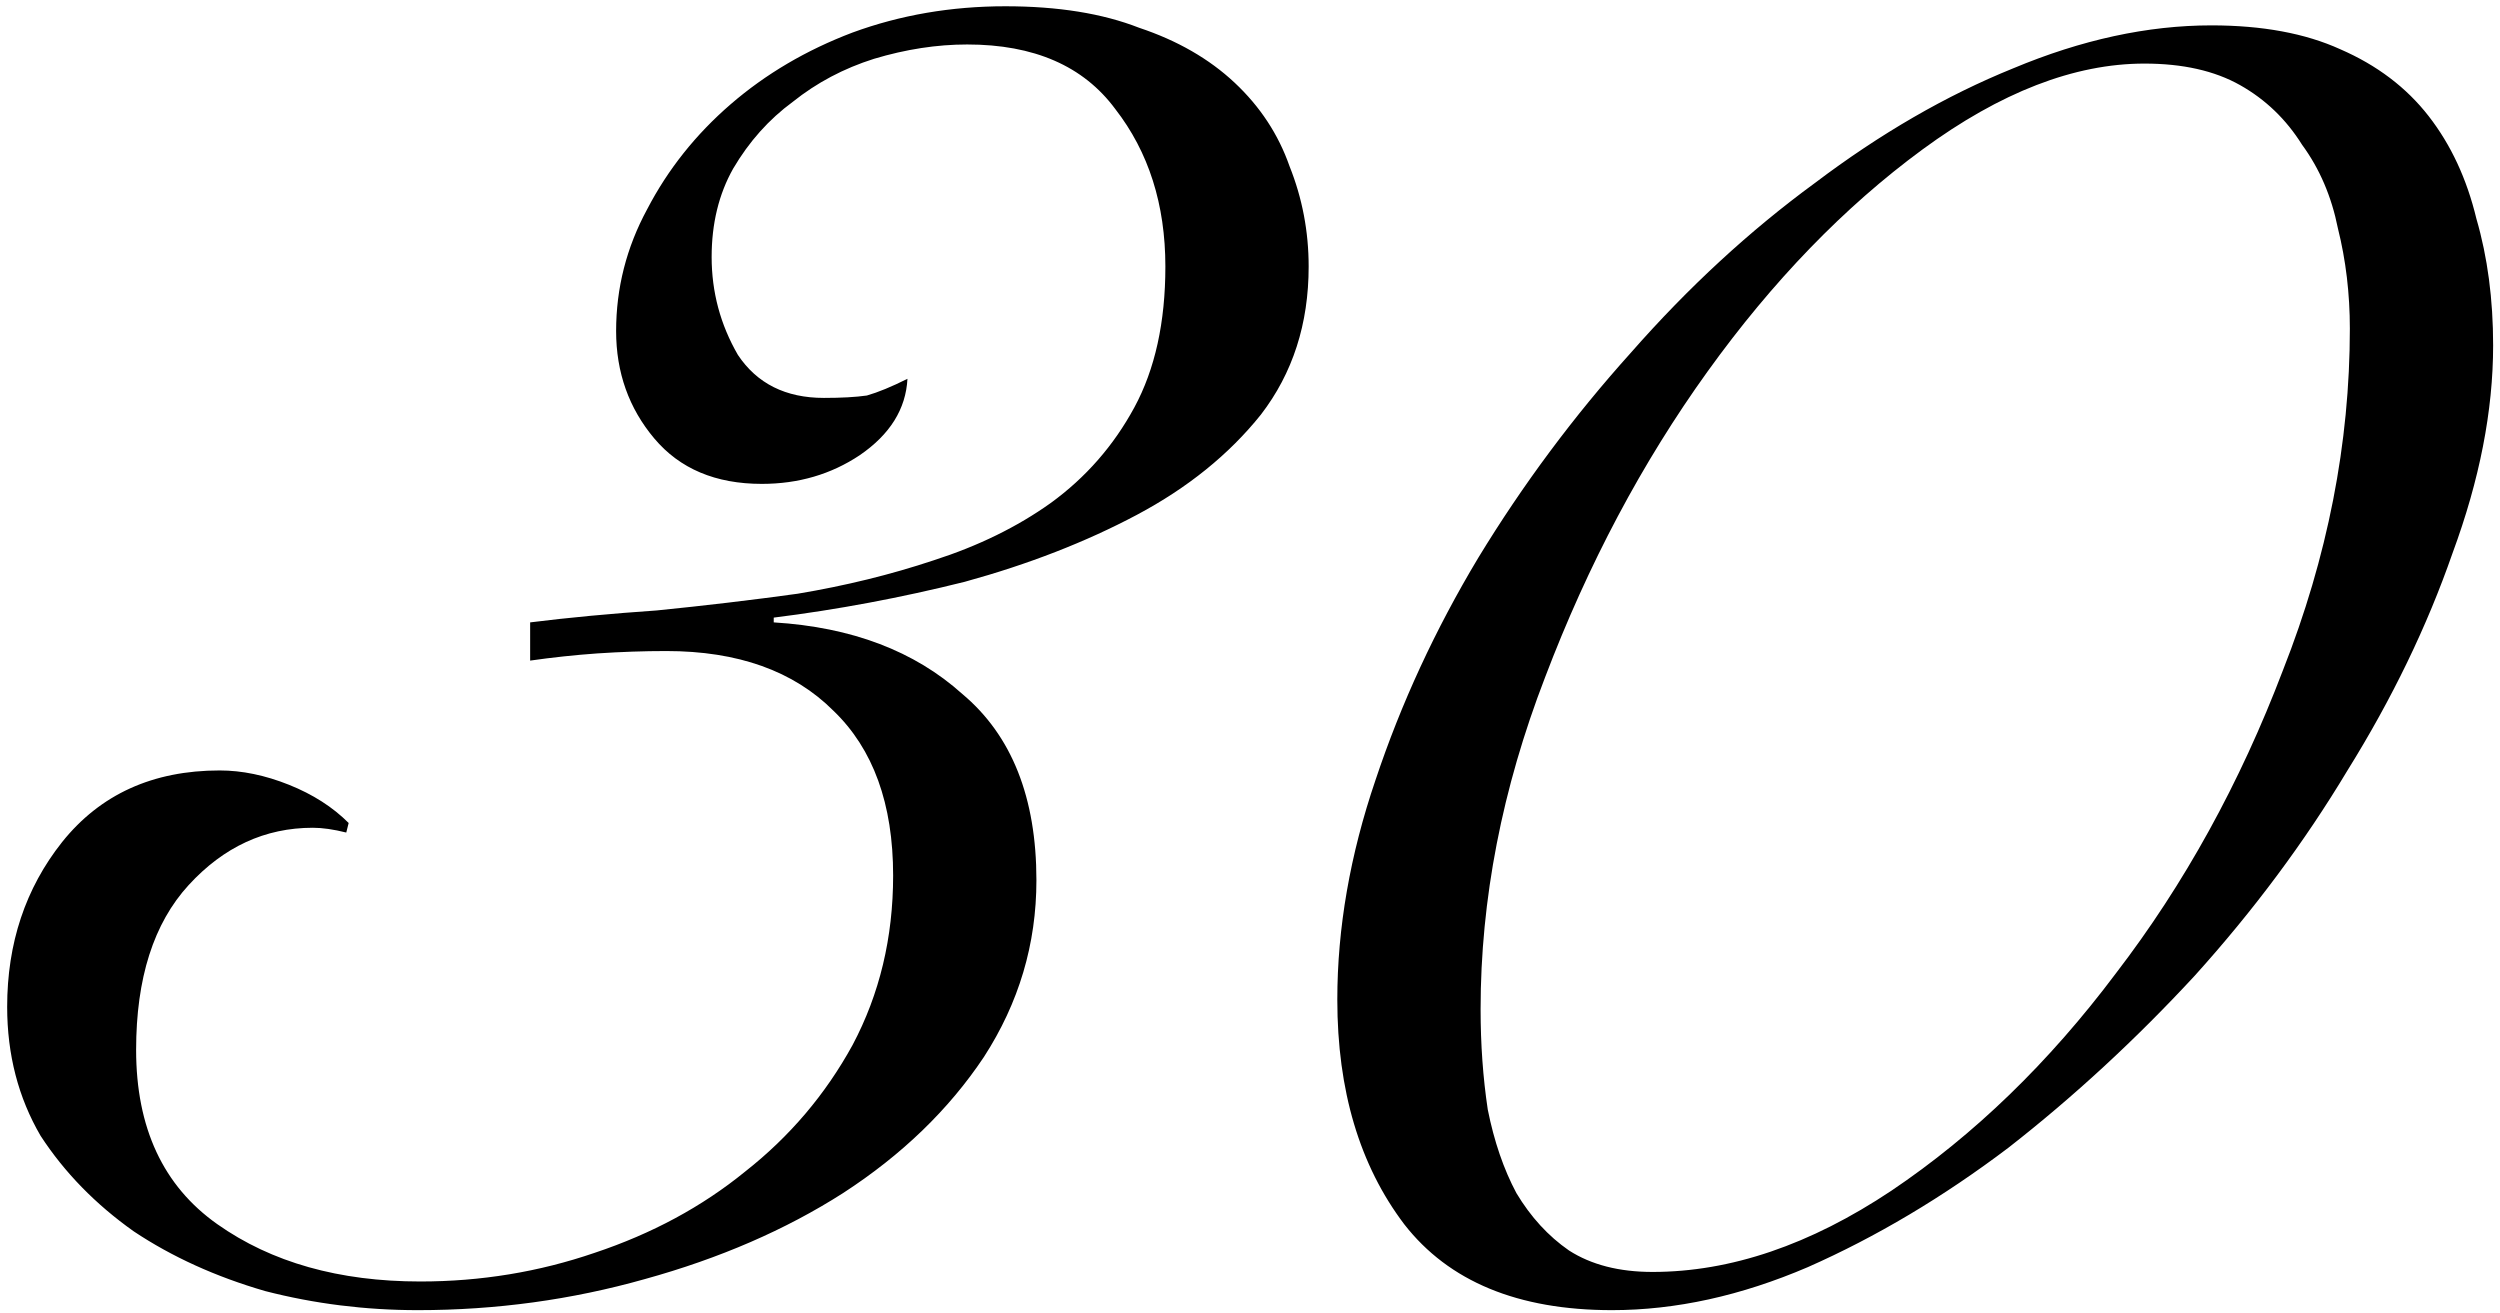 <?xml version="1.0" encoding="UTF-8"?> <svg xmlns="http://www.w3.org/2000/svg" width="335" height="176" viewBox="0 0 335 176" fill="none"><path d="M71.04 83.4C76.16 82.76 81.813 82.227 88 81.8C94.4 81.16 100.693 80.413 106.88 79.56C113.28 78.493 119.36 77 125.12 75.08C131.093 73.16 136.32 70.6 140.8 67.4C145.493 63.987 149.227 59.72 152 54.6C154.773 49.48 156.16 43.187 156.16 35.72C156.16 27.4 153.92 20.36 149.44 14.6C145.173 8.84 138.56 5.96 129.6 5.96C125.547 5.96 121.387 6.6 117.12 7.88C113.067 9.16 109.44 11.08 106.24 13.64C103.04 15.987 100.373 18.973 98.24 22.6C96.32 26.013 95.36 29.96 95.36 34.44C95.36 39.133 96.533 43.507 98.88 47.56C101.44 51.4 105.28 53.32 110.4 53.32C112.747 53.32 114.667 53.213 116.16 53C117.653 52.573 119.467 51.827 121.6 50.76C121.387 54.813 119.253 58.227 115.2 61C111.36 63.56 106.987 64.84 102.08 64.84C95.893 64.84 91.093 62.813 87.68 58.76C84.267 54.707 82.56 49.907 82.56 44.36C82.56 38.6 83.947 33.16 86.72 28.04C89.493 22.707 93.227 18.013 97.92 13.96C102.613 9.907 108.053 6.707 114.24 4.36C120.64 2.013 127.467 0.84 134.72 0.84C141.76 0.84 147.733 1.8 152.64 3.72C157.76 5.427 162.027 7.88 165.44 11.08C168.853 14.28 171.307 18.013 172.8 22.28C174.507 26.547 175.36 31.027 175.36 35.72C175.36 43.4 173.227 50.013 168.96 55.56C164.693 60.893 159.147 65.373 152.32 69C145.493 72.627 137.813 75.613 129.28 77.96C120.747 80.093 112.213 81.693 103.68 82.76V83.4C114.133 84.04 122.56 87.24 128.96 93C135.573 98.547 138.88 106.867 138.88 117.96C138.88 126.493 136.533 134.387 131.84 141.64C127.147 148.68 120.853 154.76 112.96 159.88C105.28 164.787 96.427 168.627 86.4 171.4C76.587 174.173 66.453 175.56 56 175.56C48.96 175.56 42.133 174.707 35.52 173C28.907 171.08 23.04 168.413 17.92 165C12.8 161.373 8.64 157.107 5.44 152.2C2.453 147.08 0.96 141.32 0.96 134.92C0.96 126.387 3.413 119.027 8.32 112.84C13.44 106.44 20.48 103.24 29.44 103.24C32.427 103.24 35.52 103.88 38.72 105.16C41.92 106.44 44.587 108.147 46.72 110.28L46.4 111.56C44.693 111.133 43.2 110.92 41.92 110.92C35.52 110.92 29.973 113.48 25.28 118.6C20.587 123.72 18.24 131.08 18.24 140.68C18.24 151.133 21.867 158.92 29.12 164.04C36.373 169.16 45.44 171.72 56.32 171.72C64.427 171.72 72.213 170.44 79.68 167.88C87.36 165.32 94.08 161.693 99.84 157C105.813 152.307 110.613 146.653 114.24 140.04C117.867 133.213 119.68 125.64 119.68 117.32C119.68 107.72 117.013 100.36 111.68 95.24C106.347 89.907 98.88 87.24 89.28 87.24C86.293 87.24 83.2 87.347 80 87.56C77.013 87.773 74.027 88.093 71.04 88.52V83.4ZM179.2 133.96C179.2 124.36 180.907 114.547 184.32 104.52C187.733 94.28 192.32 84.36 198.08 74.76C204.053 64.947 210.88 55.773 218.56 47.24C226.24 38.493 234.453 30.92 243.2 24.52C251.947 17.907 260.8 12.787 269.76 9.16C278.933 5.32 287.787 3.4 296.32 3.4C303.147 3.4 308.907 4.467 313.6 6.6C318.507 8.733 322.453 11.72 325.44 15.56C328.427 19.4 330.56 23.987 331.84 29.32C333.333 34.44 334.08 40.093 334.08 46.28C334.08 55.027 332.267 64.307 328.64 74.12C325.227 83.933 320.533 93.64 314.56 103.24C308.8 112.84 301.973 122.013 294.08 130.76C286.187 139.293 277.867 146.973 269.12 153.8C260.373 160.413 251.413 165.747 242.24 169.8C233.28 173.64 224.533 175.56 216 175.56C203.413 175.56 194.133 171.72 188.16 164.04C182.187 156.147 179.2 146.12 179.2 133.96ZM198.4 135.24C198.4 139.933 198.72 144.413 199.36 148.68C200.213 152.947 201.493 156.68 203.2 159.88C205.12 163.08 207.467 165.64 210.24 167.56C213.227 169.48 216.96 170.44 221.44 170.44C231.893 170.44 242.56 166.813 253.44 159.56C264.533 152.093 274.56 142.387 283.52 130.44C292.693 118.493 300.16 104.947 305.92 89.8C311.893 74.653 314.88 59.4 314.88 44.04C314.88 39.347 314.347 34.867 313.28 30.6C312.427 26.333 310.827 22.6 308.48 19.4C306.347 15.987 303.573 13.32 300.16 11.4C296.747 9.48 292.48 8.52 287.36 8.52C277.973 8.52 268.053 12.36 257.6 20.04C247.147 27.72 237.547 37.64 228.8 49.8C220.053 61.96 212.8 75.613 207.04 90.76C201.28 105.693 198.4 120.52 198.4 135.24Z" fill="black"></path></svg> 